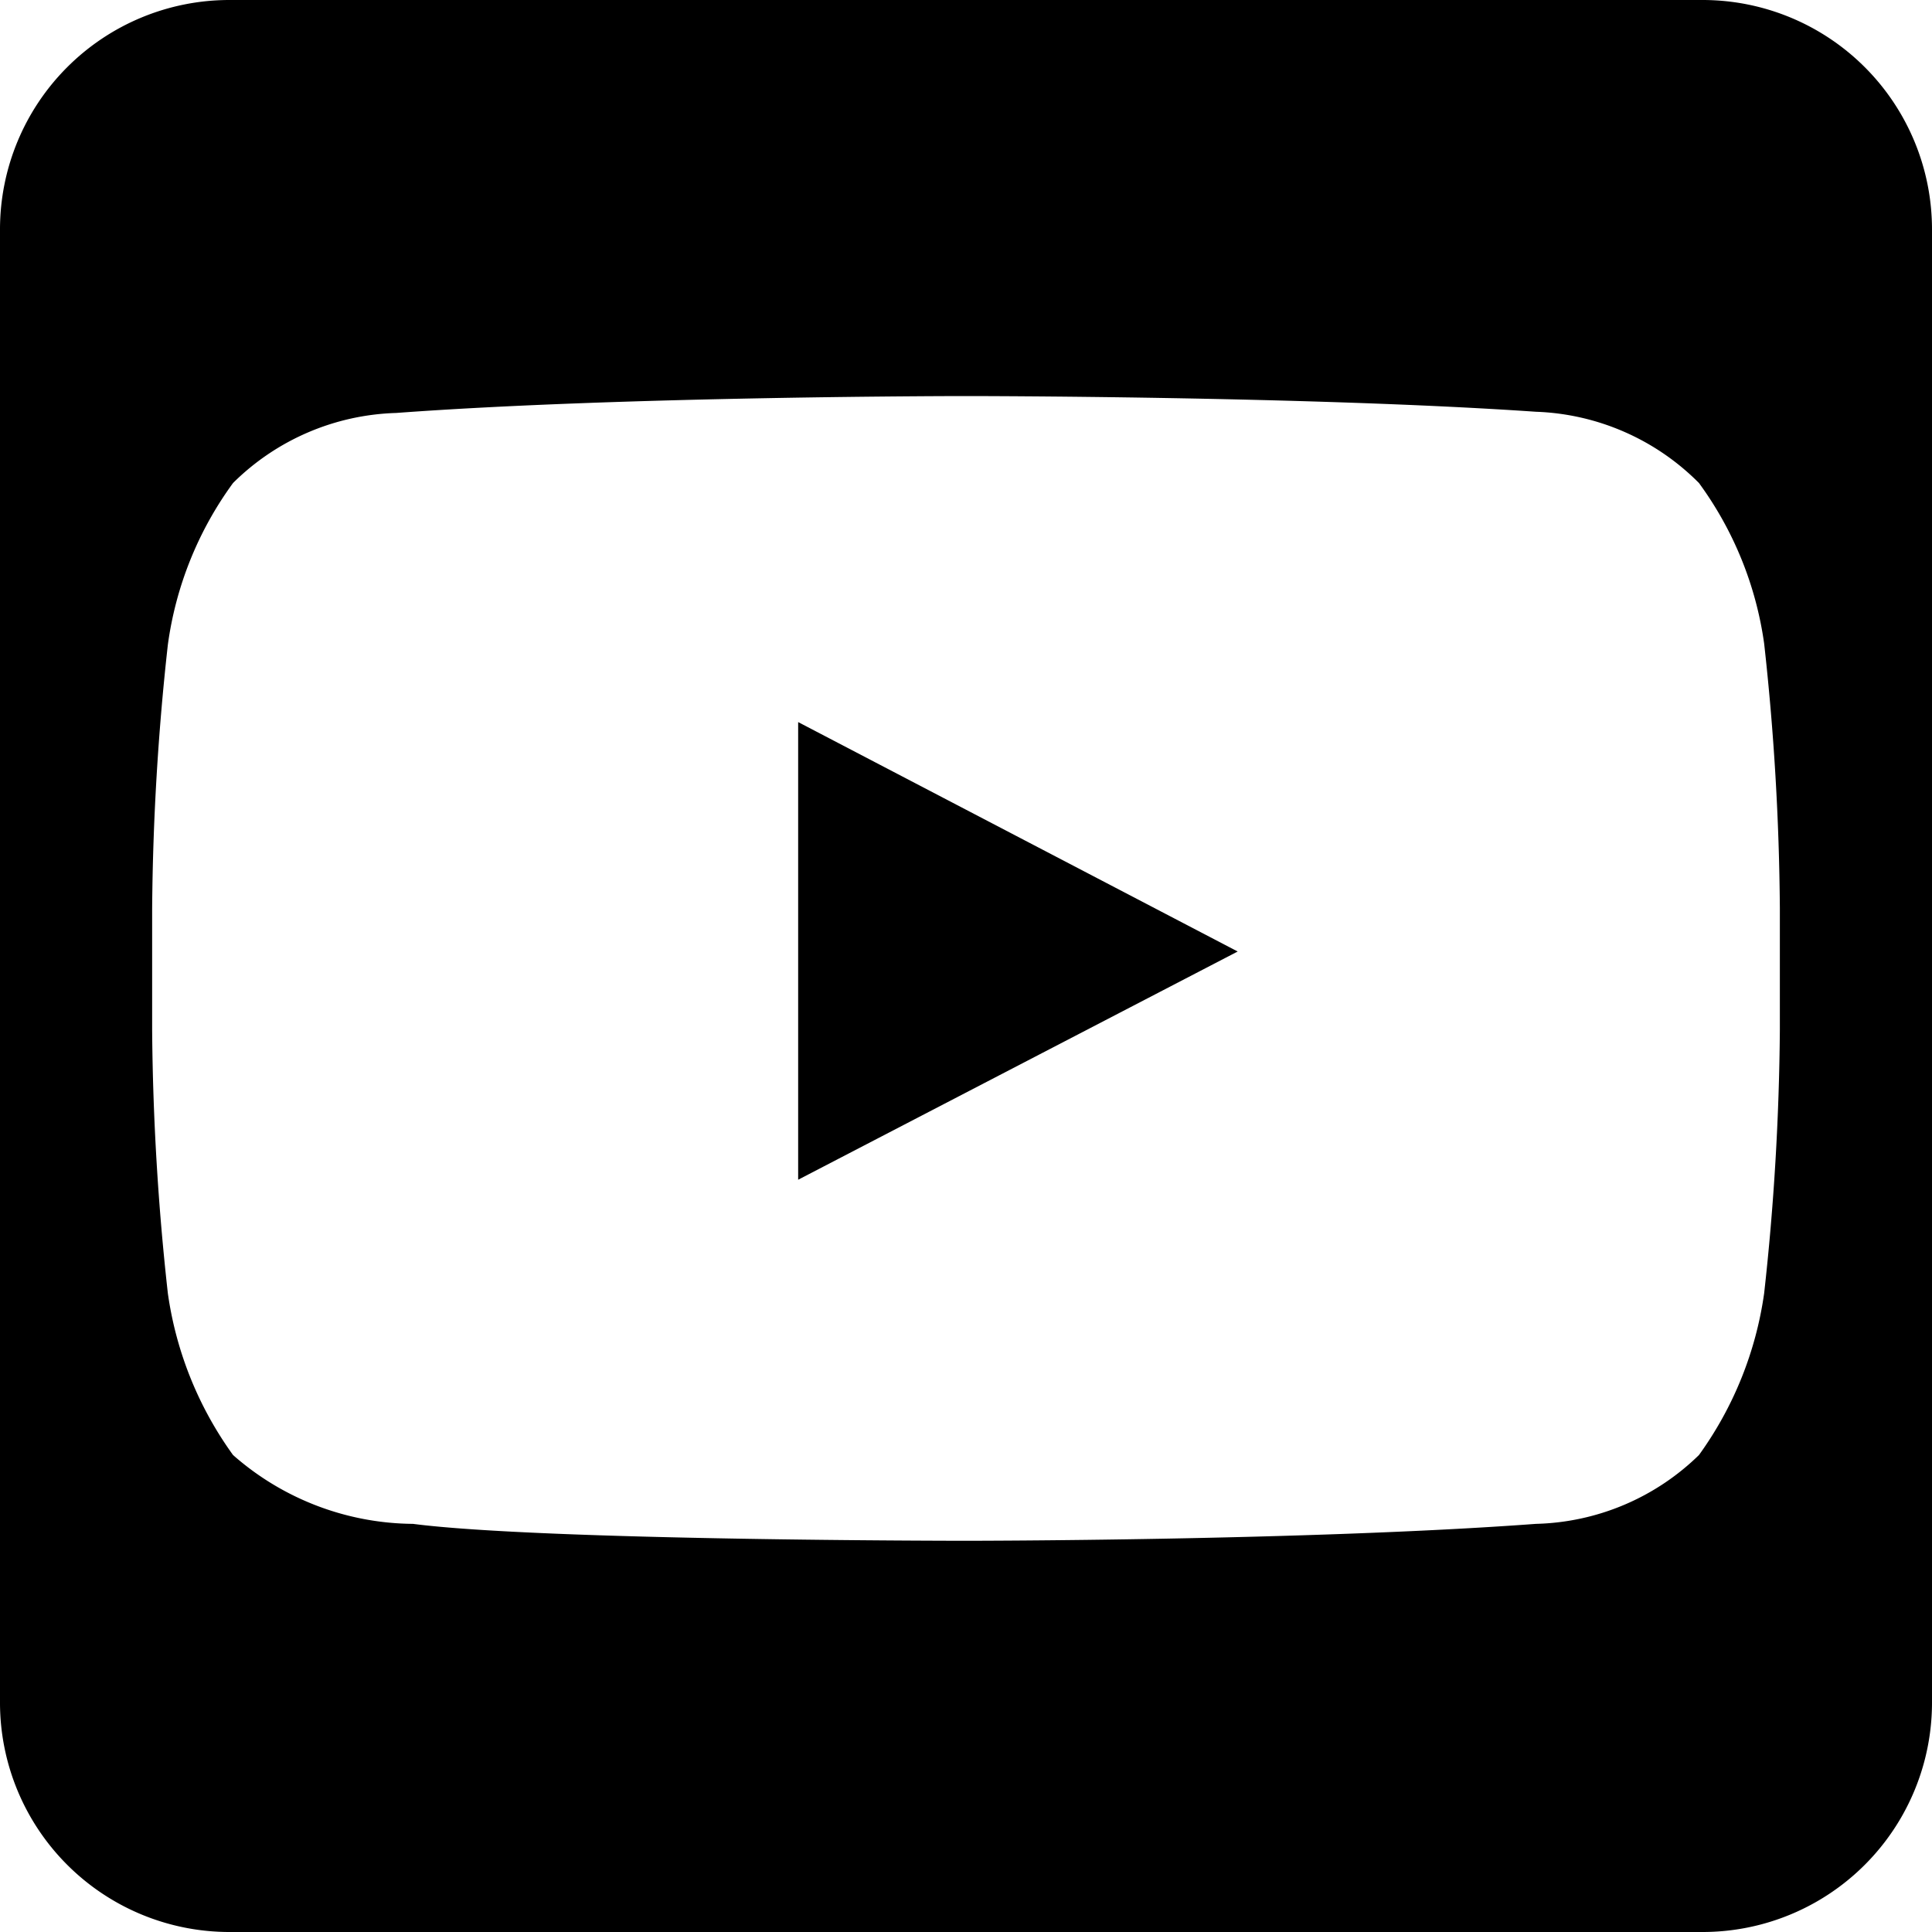 <svg id="Layer_1" data-name="Layer 1" xmlns="http://www.w3.org/2000/svg" viewBox="0 0 16 16"><defs><style>.cls-1{fill:#000000;}</style></defs><title>Artboard 1</title><polygon class="cls-1" points="6.61 9.77 10.25 7.88 6.61 5.98 6.61 9.77"/><path class="cls-1" d="M14.1,0H1.9A1.9,1.9,0,0,0,0,1.9V14.1A1.9,1.9,0,0,0,1.9,16H14.1A1.9,1.9,0,0,0,16,14.1V1.9A1.9,1.9,0,0,0,14.1,0Zm.64,8.53a21.1,21.1,0,0,1-.13,2.18,3,3,0,0,1-.54,1.34,2,2,0,0,1-1.35.57c-1.89.14-4.72.14-4.72.14s-3.5,0-4.58-.14a2.28,2.28,0,0,1-1.49-.57,3,3,0,0,1-.54-1.34,21.1,21.1,0,0,1-.13-2.18v-1a21.16,21.16,0,0,1,.13-2.19A2.94,2.94,0,0,1,1.93,4a2,2,0,0,1,1.35-.58C5.17,3.28,8,3.28,8,3.28H8s2.83,0,4.72.13A2,2,0,0,1,14.07,4a2.94,2.94,0,0,1,.54,1.33,21.16,21.16,0,0,1,.13,2.19Z"/></svg>